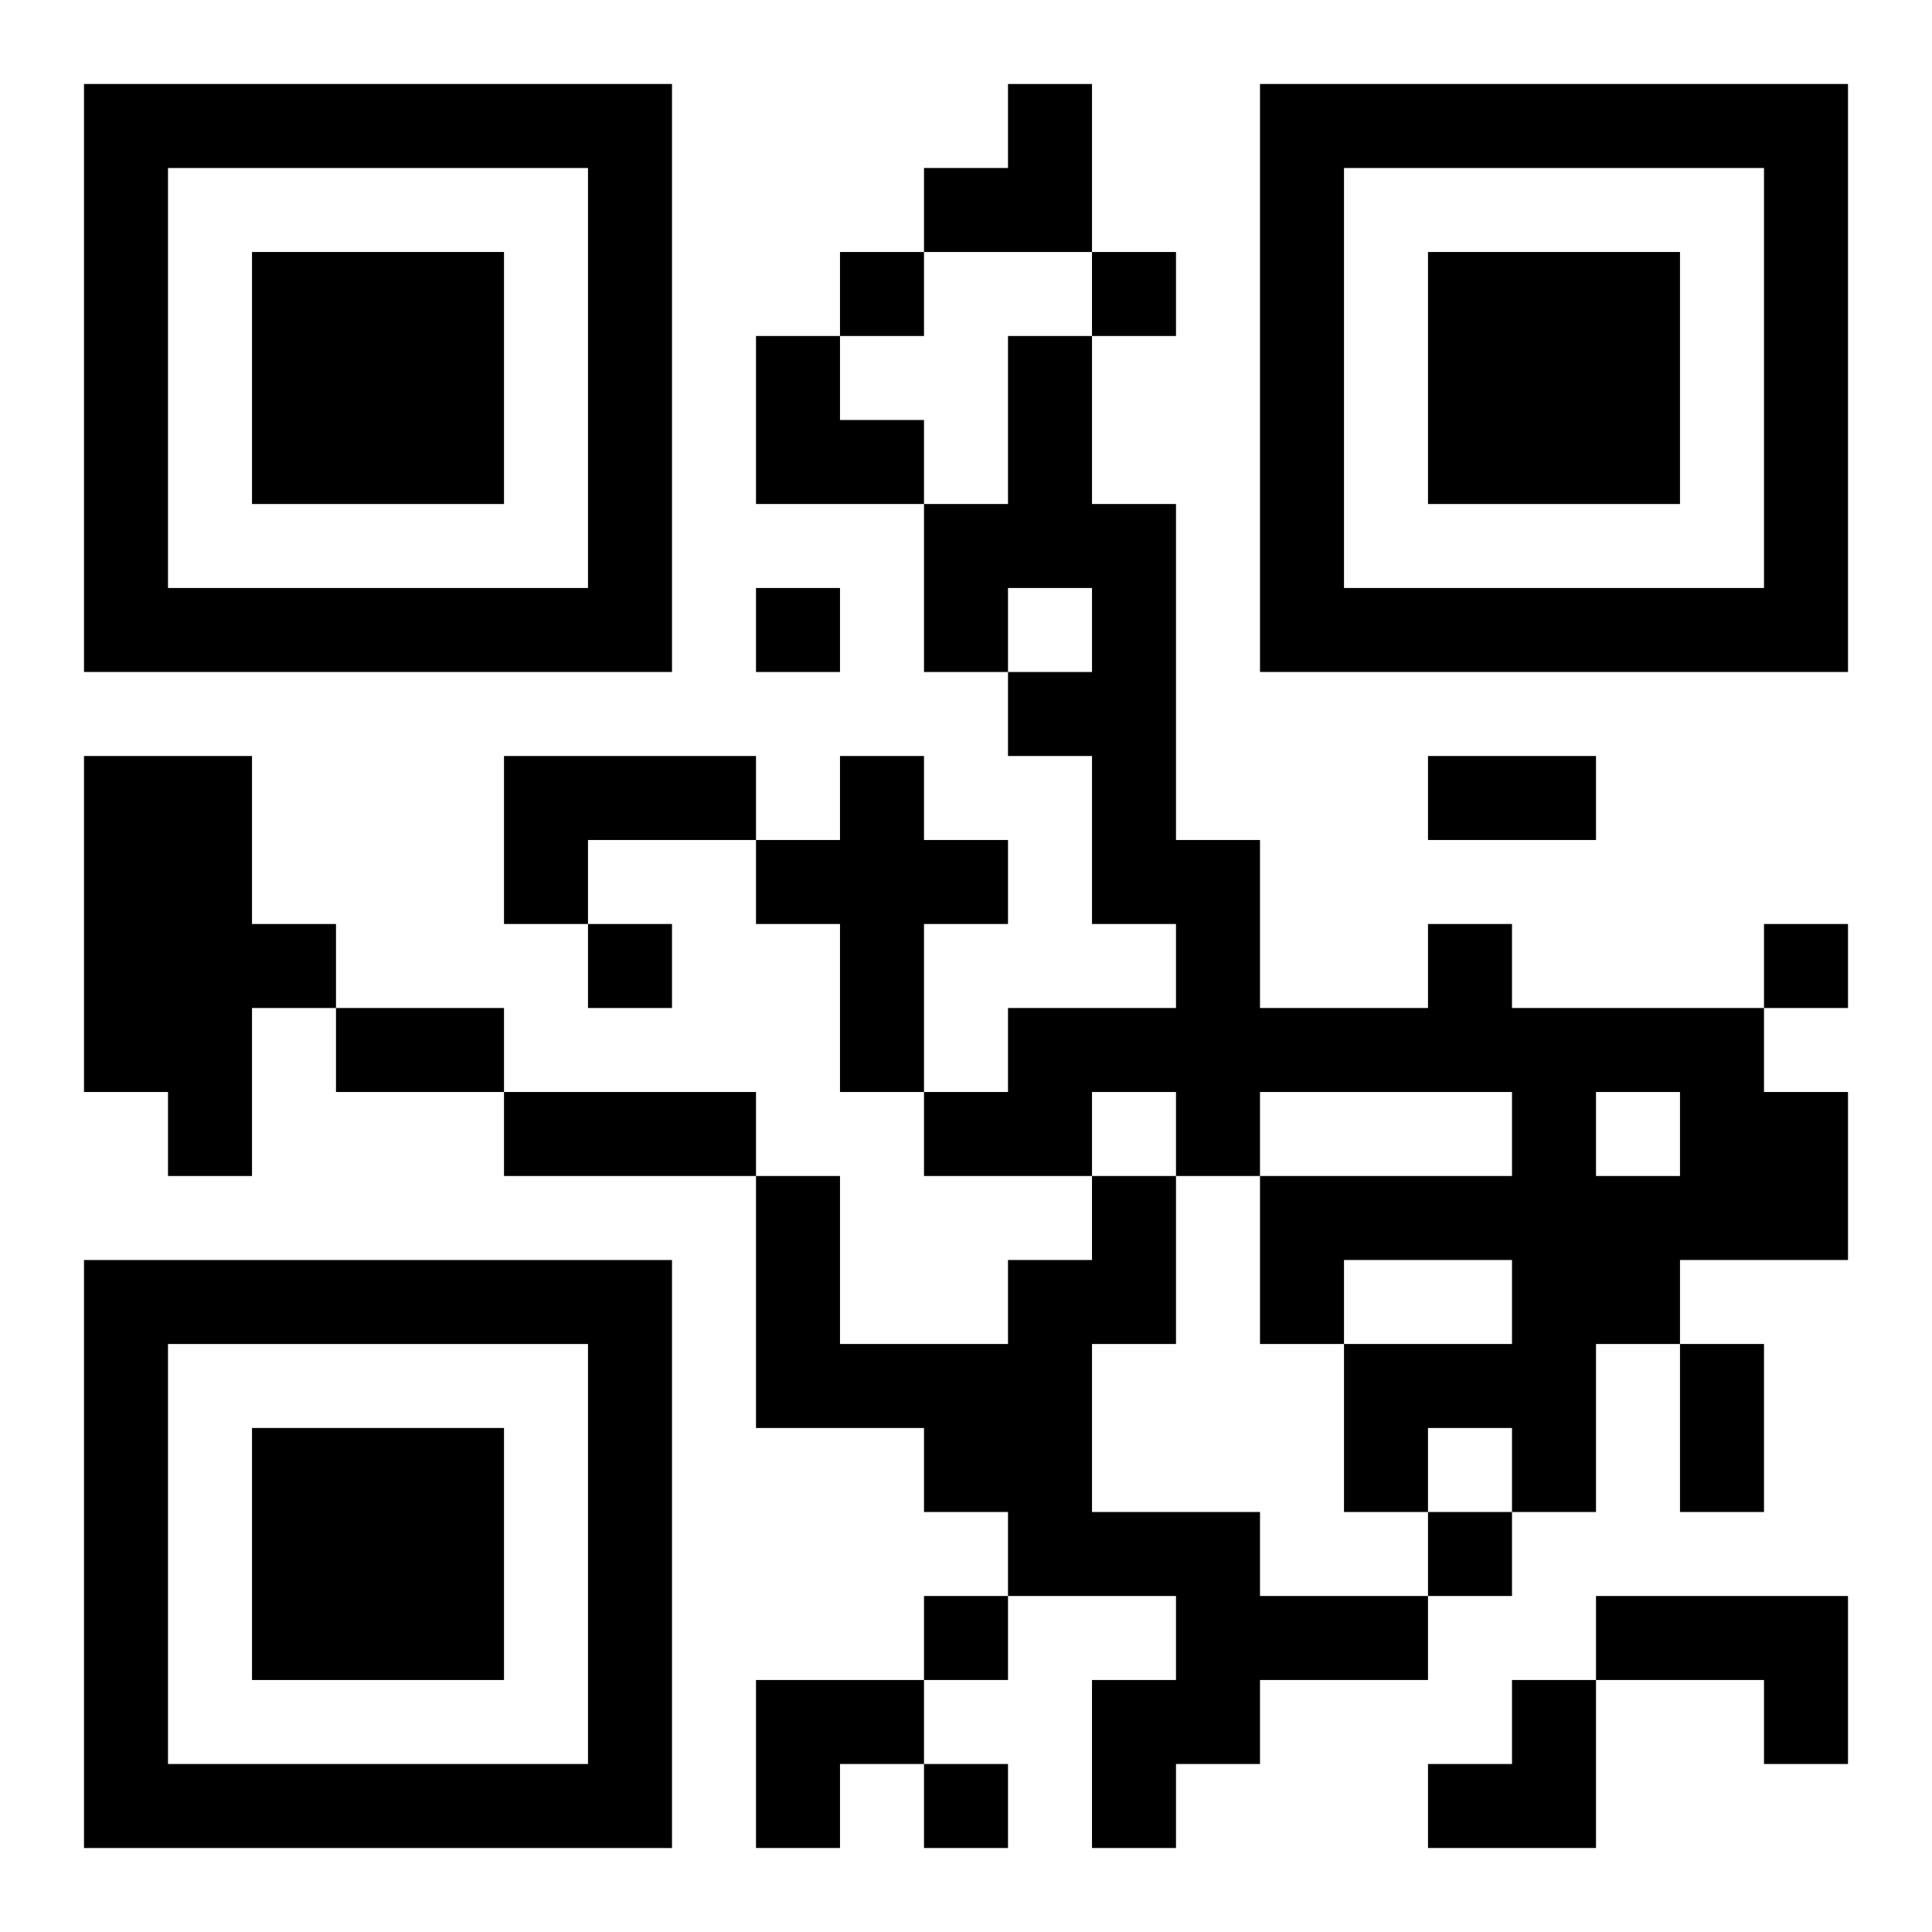 <?xml version="1.0" encoding="UTF-8"?>
<svg width="250" height="250" baseProfile="full" version="1.1" viewBox="-1 -1 23 23" xmlns="http://www.w3.org/2000/svg" xmlns:xlink="http://www.w3.org/1999/xlink"><symbol id="a"><path d="m0 7v7h7v-7h-7zm1 1h5v5h-5v-5zm1 1v3h3v-3h-3z"/></symbol><use y="-7" xlink:href="#a"/><use y="7" xlink:href="#a"/><use x="14" y="-7" xlink:href="#a"/><path d="m0 8h2v2h1v1h-1v2h-1v-1h-1v-4m5 0h3v1h-2v1h-1v-2m4 0h1v1h1v1h-1v2h-1v-2h-1v-1h1v-1m7 2h1v1h3v1h1v2h-2v1h-1v2h-1v-1h-1v1h-1v-2h2v-1h-2v1h-1v-2h3v-1h-3v1h-1v-1h-1v1h-2v-1h1v-1h2v-1h-1v-2h-1v-1h1v-1h-1v1h-1v-2h1v-2h1v2h1v4h1v2h2v-1m2 2v1h1v-1h-1m-6 1h1v2h-1v2h2v1h2v1h-2v1h-1v1h-1v-2h1v-1h-2v-1h-1v-1h-2v-3h1v2h2v-1h1v-1m6 5h3v2h-1v-1h-2v-1m-9-16v1h1v-1h-1m3 0v1h1v-1h-1m-4 4v1h1v-1h-1m-2 4v1h1v-1h-1m14 0v1h1v-1h-1m-4 7v1h1v-1h-1m-6 1v1h1v-1h-1m0 2v1h1v-1h-1m6-12h2v1h-2v-1m-13 3h2v1h-2v-1m2 1h3v1h-3v-1m14 3h1v2h-1v-2m-9-15m1 0h1v2h-2v-1h1zm-3 3h1v1h1v1h-2zm0 16h2v1h-1v1h-1zm8 0m1 0h1v2h-2v-1h1z"/></svg>
